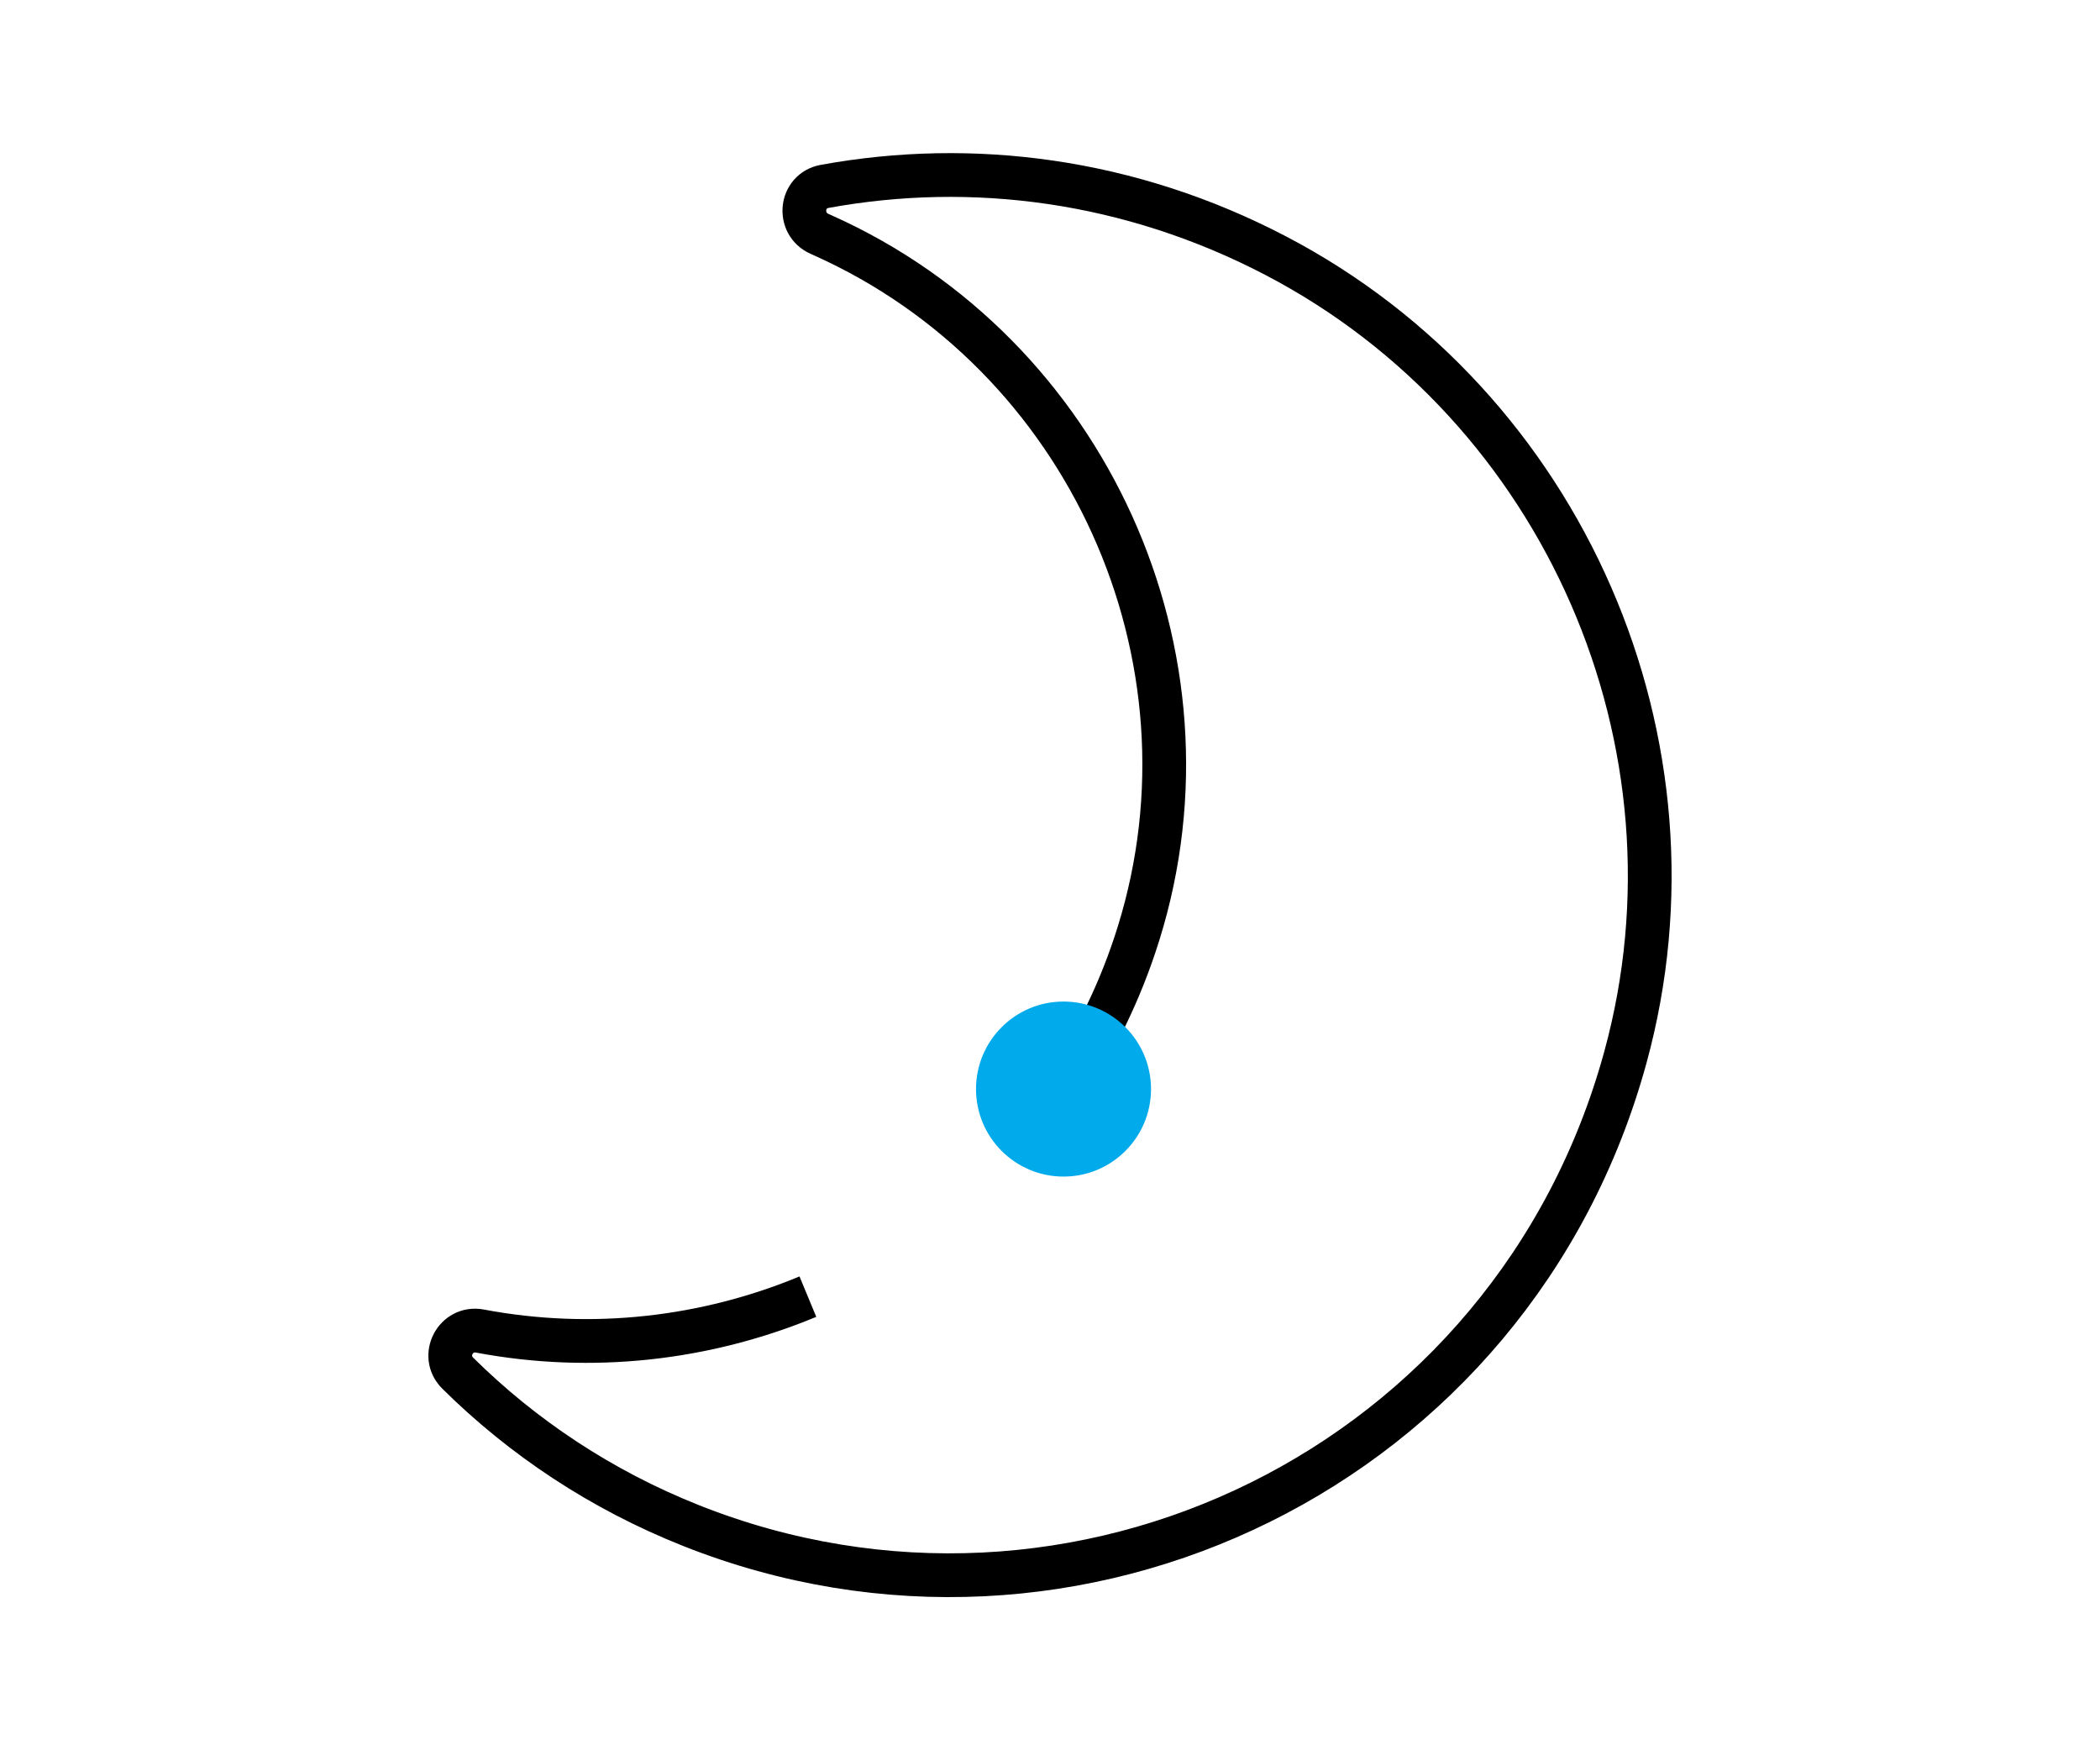 <?xml version="1.0" encoding="UTF-8"?><svg id="_レイヤー_1" xmlns="http://www.w3.org/2000/svg" width="48" height="40" viewBox="0 0 48 40"><defs><style>.cls-1{fill:#00aaeb;}.cls-2{fill:none;stroke:#000;stroke-miterlimit:10;}</style></defs><path class="cls-2" d="m18.466,29.633c-2.325.965-4.925,1.271-7.498.786-.553-.104-.905.568-.505.963,1.482,1.467,3.276,2.666,5.336,3.484,8.771,3.483,18.784-1.334,21.352-10.701,1.965-7.169-1.402-14.879-7.99-18.321-3.342-1.746-6.95-2.199-10.313-1.584-.555.101-.632.857-.115,1.085.027.012.053.024.08.036,6.042,2.706,9.179,9.623,7.213,15.944-.406,1.307-.991,2.5-1.717,3.564"/><circle class="cls-1" cx="24.309" cy="24.889" r="2"/></svg>
